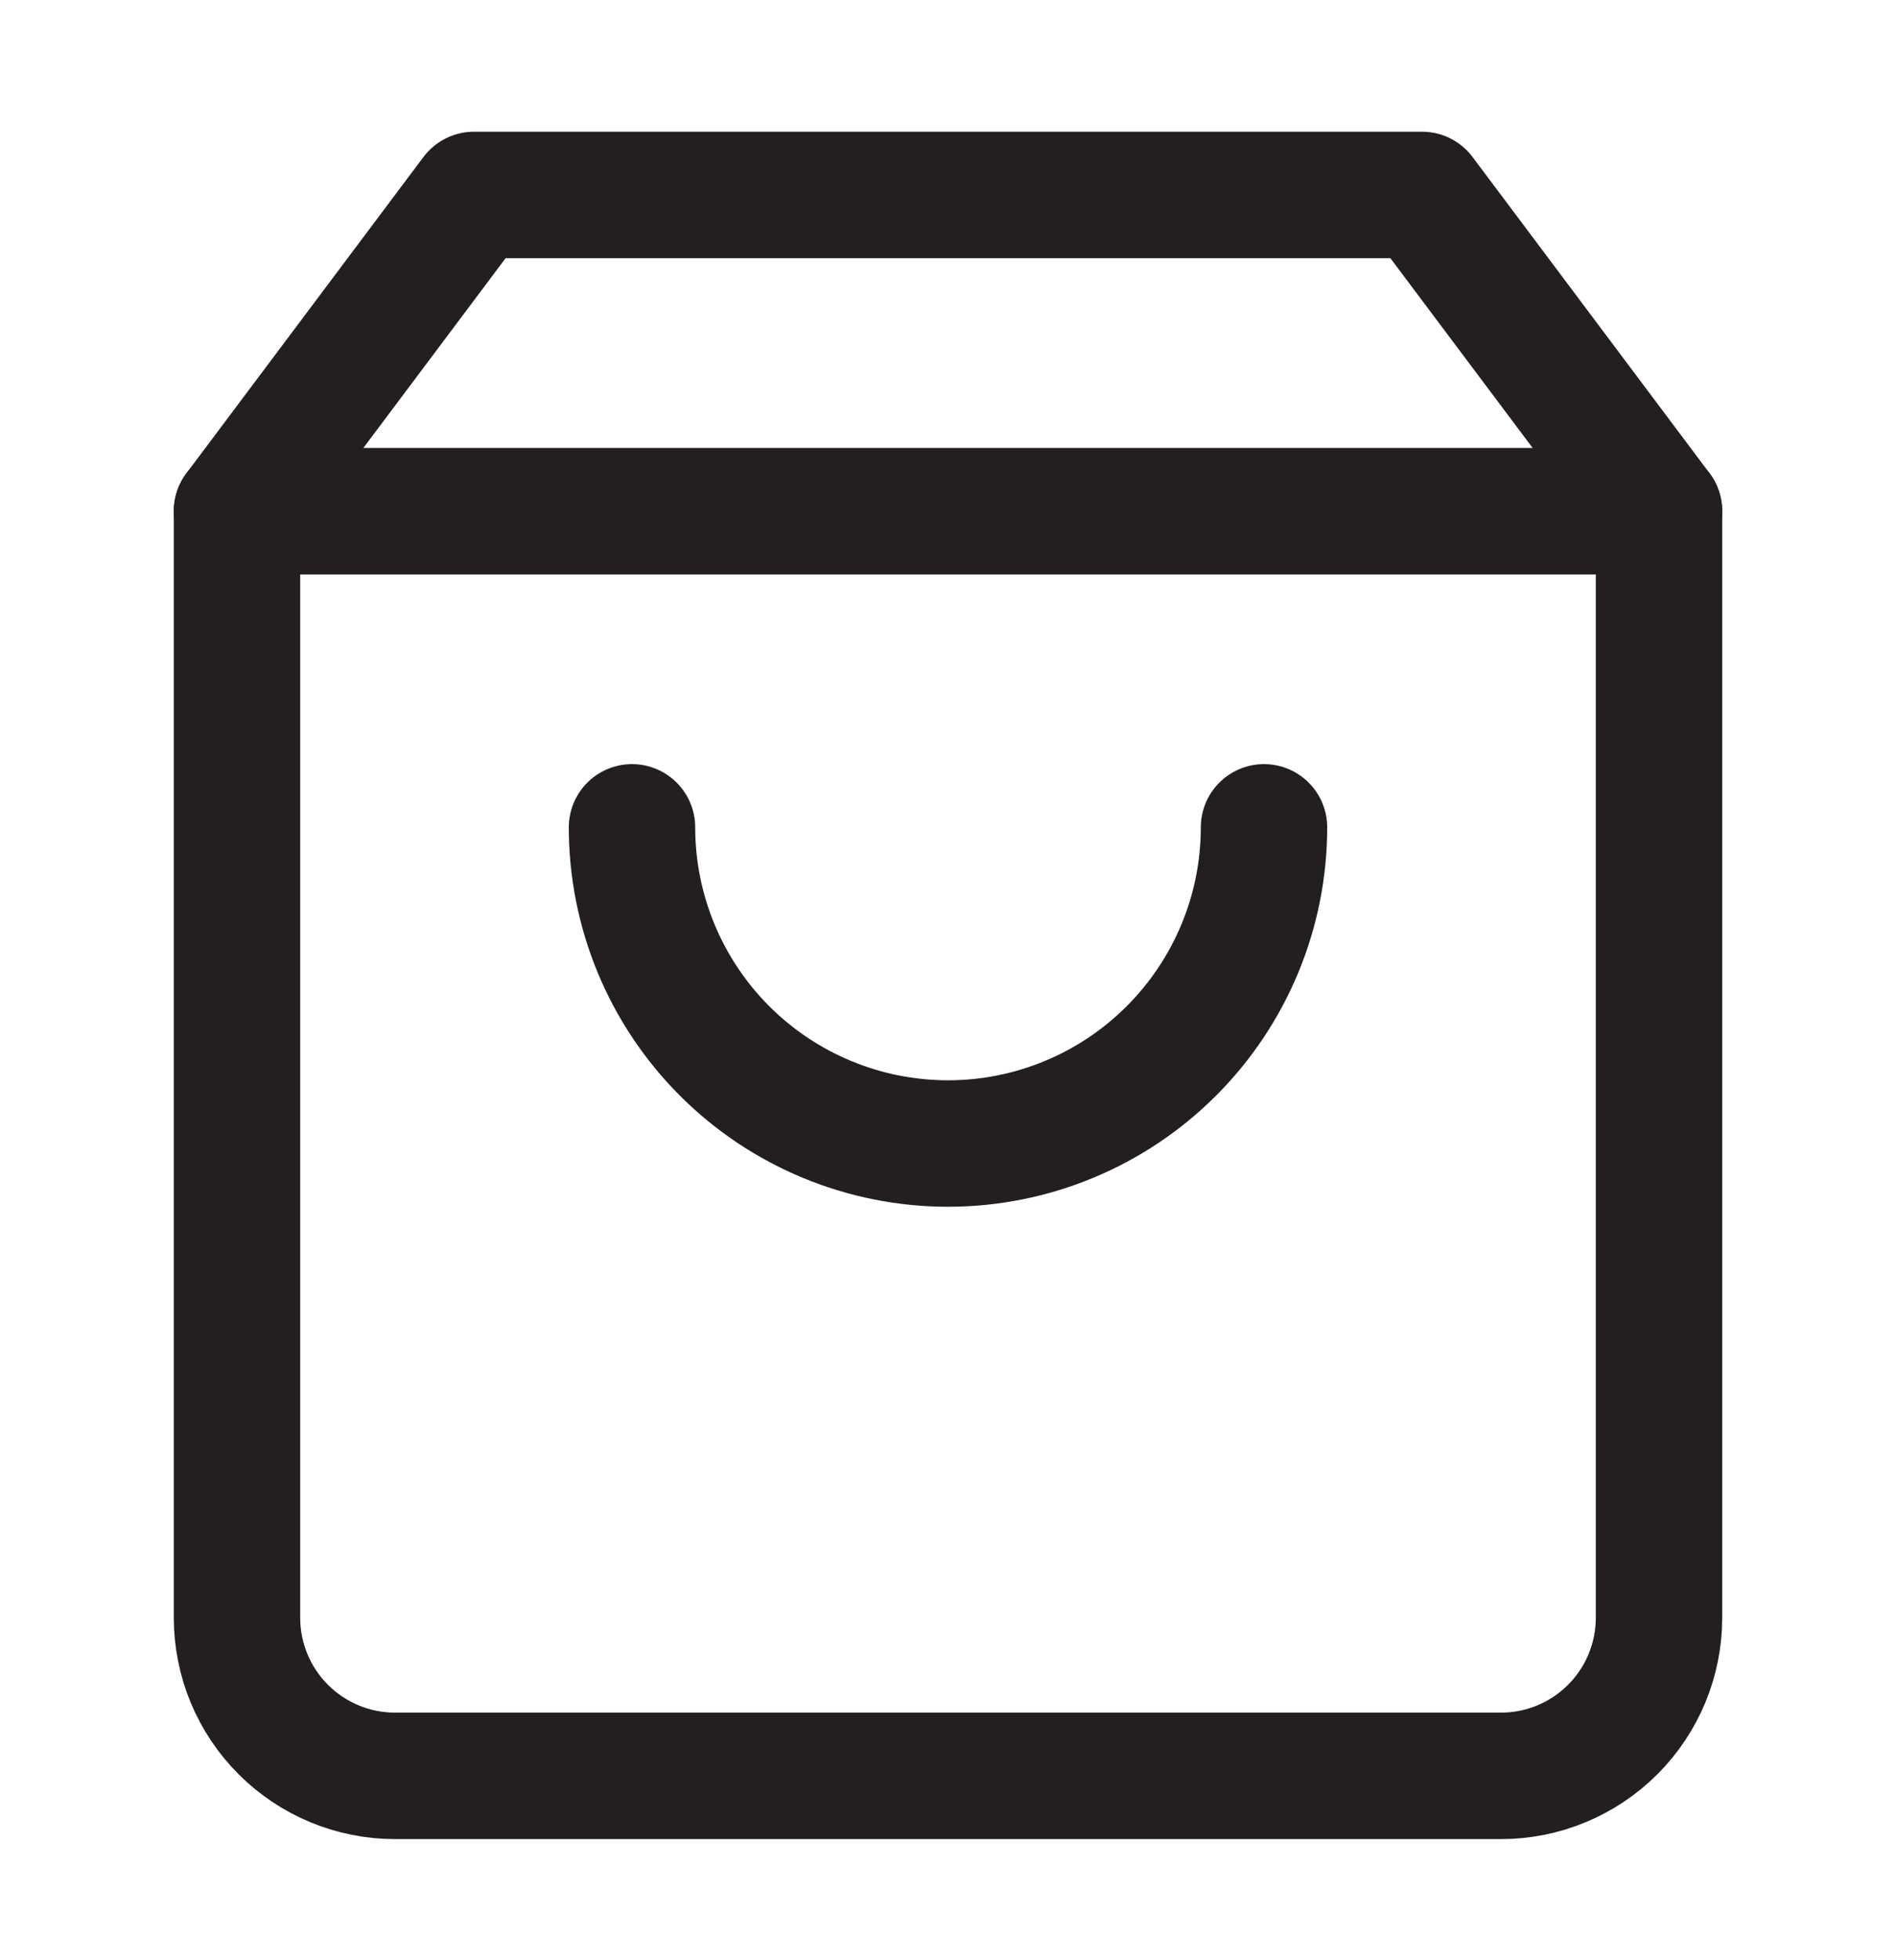 <svg width="30" height="31" viewBox="0 0 30 31" fill="none" xmlns="http://www.w3.org/2000/svg">
<path d="M7.5 3.083L3.75 8.084V25.584C3.75 26.247 4.013 26.882 4.482 27.351C4.951 27.82 5.587 28.084 6.25 28.084H23.75C24.413 28.084 25.049 27.82 25.518 27.351C25.987 26.882 26.25 26.247 26.25 25.584V8.084L22.5 3.083H7.5Z" stroke="#231F20" stroke-width="2" stroke-linecap="round" stroke-linejoin="round"/>
<path d="M3.75 8.084H26.25" stroke="#231F20" stroke-width="2" stroke-linecap="round" stroke-linejoin="round"/>
<path d="M20 13.084C20 14.41 19.473 15.681 18.535 16.619C17.598 17.557 16.326 18.084 15 18.084C13.674 18.084 12.402 17.557 11.464 16.619C10.527 15.681 10 14.41 10 13.084" stroke="#231F20" stroke-width="2" stroke-linecap="round" stroke-linejoin="round"/>
</svg>
